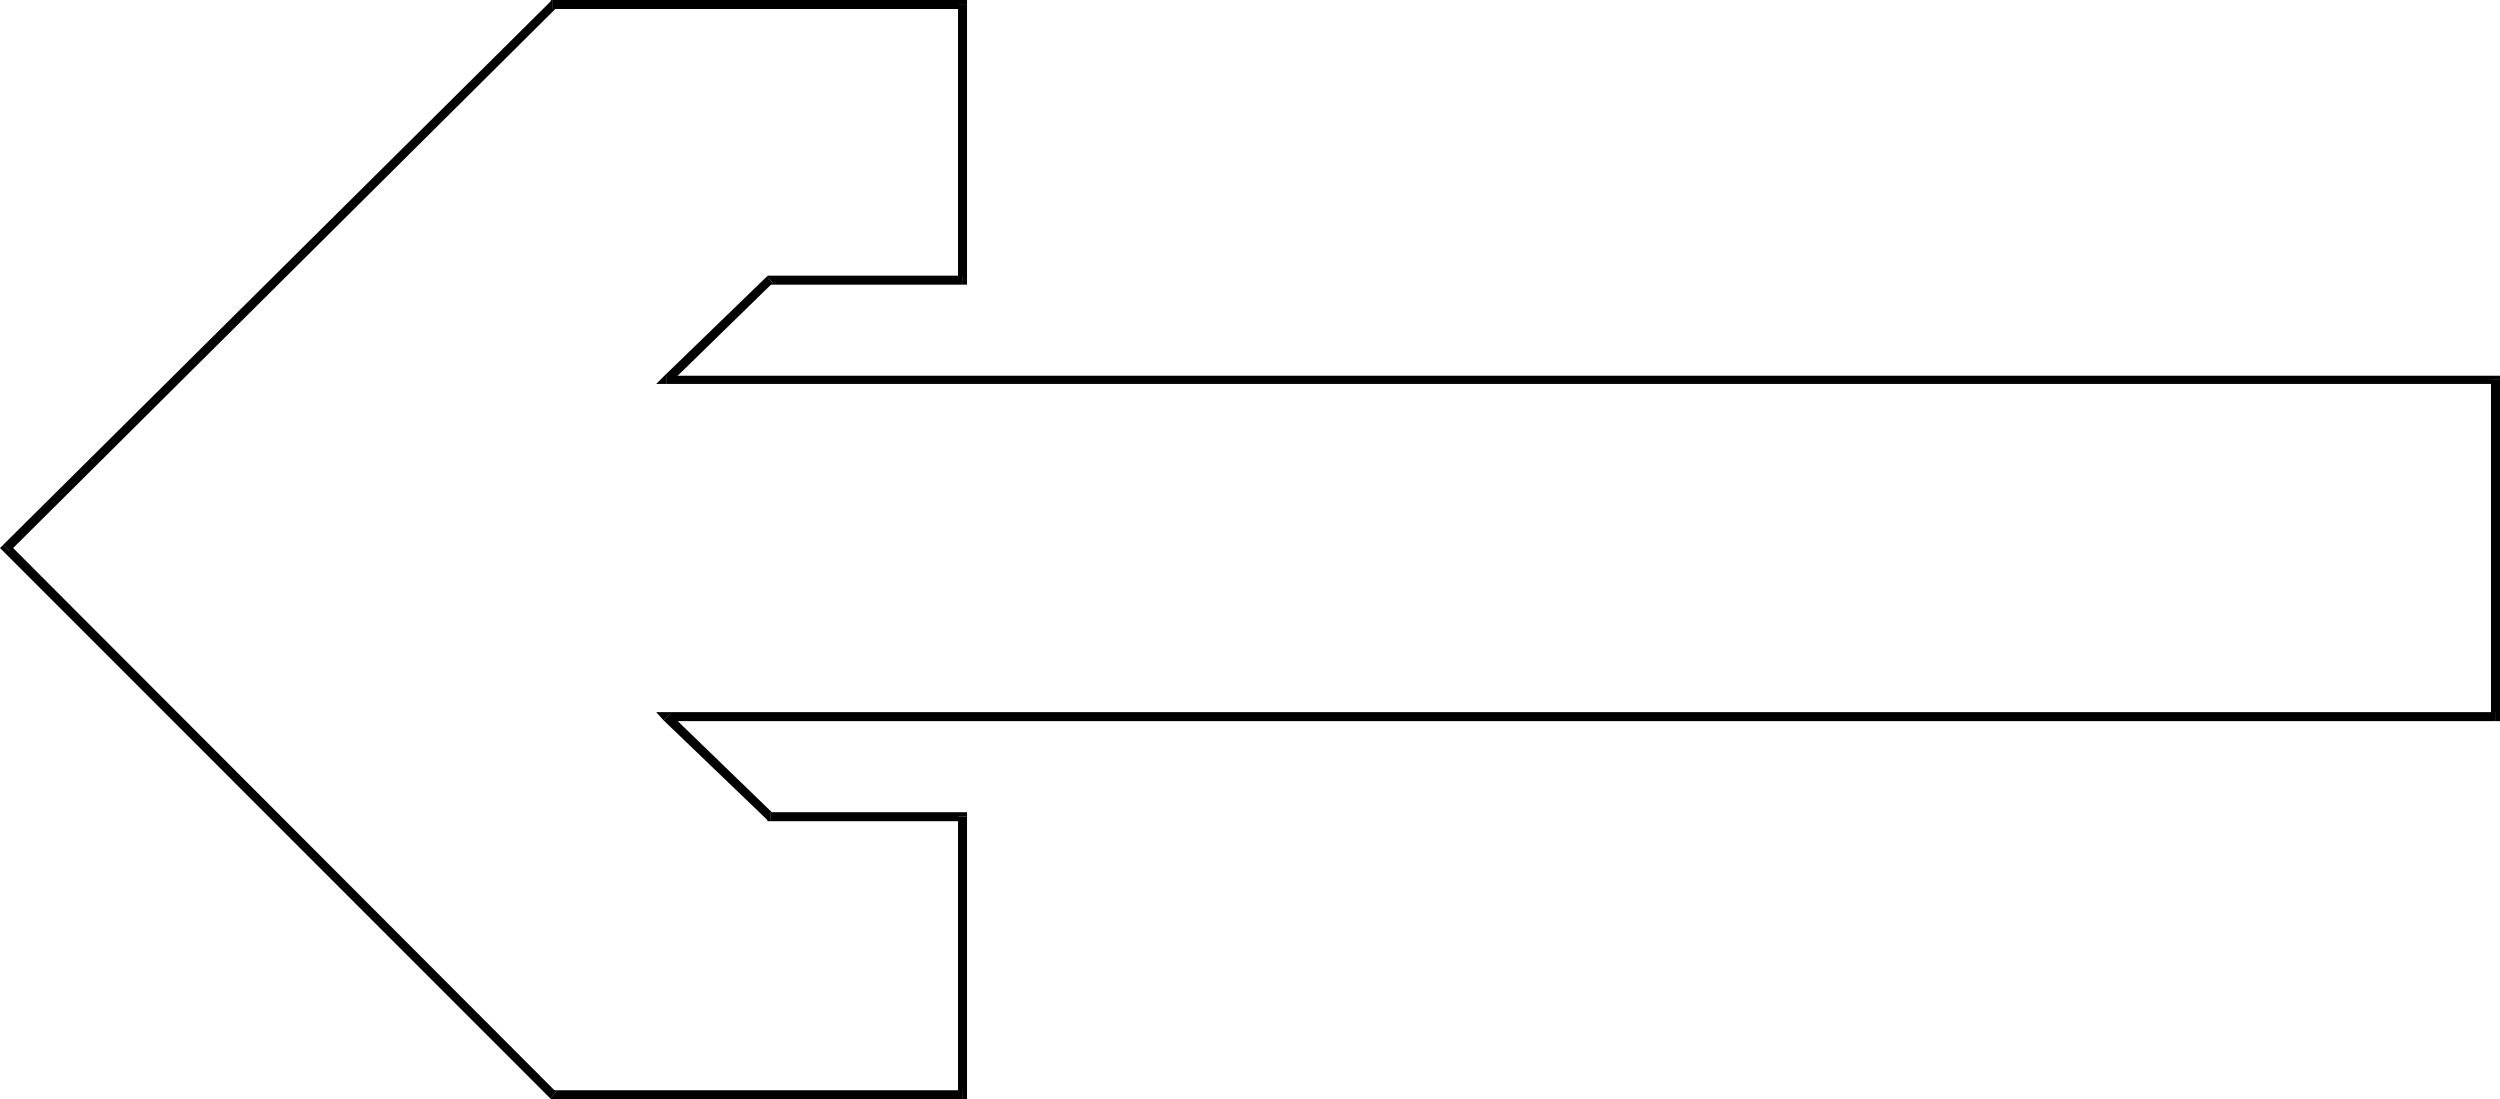 <?xml version="1.0" encoding="UTF-8" standalone="no"?>
<svg
   version="1.0"
   width="130.322mm"
   height="57.306mm"
   id="svg13"
   sodipodi:docname="Arrow 0354.wmf"
   xmlns:inkscape="http://www.inkscape.org/namespaces/inkscape"
   xmlns:sodipodi="http://sodipodi.sourceforge.net/DTD/sodipodi-0.dtd"
   xmlns="http://www.w3.org/2000/svg"
   xmlns:svg="http://www.w3.org/2000/svg">
  <sodipodi:namedview
     id="namedview13"
     pagecolor="#ffffff"
     bordercolor="#000000"
     borderopacity="0.25"
     inkscape:showpageshadow="2"
     inkscape:pageopacity="0.0"
     inkscape:pagecheckerboard="0"
     inkscape:deskcolor="#d1d1d1"
     inkscape:document-units="mm" />
  <defs
     id="defs1">
    <pattern
       id="WMFhbasepattern"
       patternUnits="userSpaceOnUse"
       width="6"
       height="6"
       x="0"
       y="0" />
  </defs>
  <path
     style="fill:#000000;fill-opacity:1;fill-rule:evenodd;stroke:none"
     d="M 108.918,0 108.433,0.323 0.646,107.325 1.939,108.618 109.565,1.616 108.918,1.778 V 0 h -0.323 l -0.162,0.323 z"
     id="path1" />
  <path
     style="fill:#000000;fill-opacity:1;fill-rule:evenodd;stroke:none"
     d="M 190.526,0.97 189.557,0 h -80.638 v 1.778 h 80.638 l -0.808,-0.808 h 1.778 V 0 h -0.97 z"
     id="path2" />
  <path
     style="fill:#000000;fill-opacity:1;fill-rule:evenodd;stroke:none"
     d="m 189.557,56.087 0.97,-0.97 V 0.97 h -1.778 V 55.117 l 0.808,-0.808 v 1.778 h 0.97 V 55.117 Z"
     id="path3" />
  <path
     style="fill:#000000;fill-opacity:1;fill-rule:evenodd;stroke:none"
     d="m 152.227,55.764 -0.485,0.323 h 37.814 v -1.778 h -37.814 l -0.646,0.162 0.646,-0.162 h -0.485 l -0.162,0.162 z"
     id="path4" />
  <path
     style="fill:#000000;fill-opacity:1;fill-rule:evenodd;stroke:none"
     d="m 131.381,74.028 0.646,1.455 20.2,-19.719 -1.131,-1.293 -20.362,19.719 0.646,1.455 -0.646,-1.455 -1.454,1.455 h 2.101 z"
     id="path5" />
  <path
     style="fill:#000000;fill-opacity:1;fill-rule:evenodd;stroke:none"
     d="m 492.556,74.837 -0.808,-0.808 h -360.368 v 1.616 h 360.368 l -0.97,-0.808 h 1.778 v -0.808 h -0.808 z"
     id="path6" />
  <path
     style="fill:#000000;fill-opacity:1;fill-rule:evenodd;stroke:none"
     d="m 491.748,142.076 0.808,-0.808 V 74.837 h -1.778 v 66.432 l 0.97,-0.97 v 1.778 h 0.808 v -0.808 z"
     id="path7" />
  <path
     style="fill:#000000;fill-opacity:1;fill-rule:evenodd;stroke:none"
     d="m 132.027,140.622 -0.646,1.455 h 360.368 v -1.778 h -360.368 l -0.646,1.616 0.646,-1.616 h -2.101 l 1.454,1.616 z"
     id="path8" />
  <path
     style="fill:#000000;fill-opacity:1;fill-rule:evenodd;stroke:none"
     d="m 151.742,160.018 0.485,0.162 -20.2,-19.558 -1.293,1.293 20.362,19.558 0.646,0.323 -0.646,-0.323 0.162,0.323 h 0.485 z"
     id="path9" />
  <path
     style="fill:#000000;fill-opacity:1;fill-rule:evenodd;stroke:none"
     d="m 190.526,160.826 -0.97,-0.808 h -37.814 v 1.778 h 37.814 l -0.808,-0.97 h 1.778 v -0.808 h -0.97 z"
     id="path10" />
  <path
     style="fill:#000000;fill-opacity:1;fill-rule:evenodd;stroke:none"
     d="m 189.557,216.59 0.97,-0.808 v -54.956 h -1.778 v 54.956 l 0.808,-0.97 v 1.778 h 0.97 v -0.808 z"
     id="path11" />
  <path
     style="fill:#000000;fill-opacity:1;fill-rule:evenodd;stroke:none"
     d="m 108.433,216.428 0.485,0.162 h 80.638 v -1.778 h -80.638 l 0.646,0.323 -1.131,1.293 0.162,0.162 h 0.323 z"
     id="path12" />
  <path
     style="fill:#000000;fill-opacity:1;fill-rule:evenodd;stroke:none"
     d="m 0.646,107.325 v 1.293 L 108.433,216.428 109.565,215.135 1.939,107.325 v 1.293 L 0.646,107.325 0,107.972 0.646,108.618 Z"
     id="path13" />
</svg>
